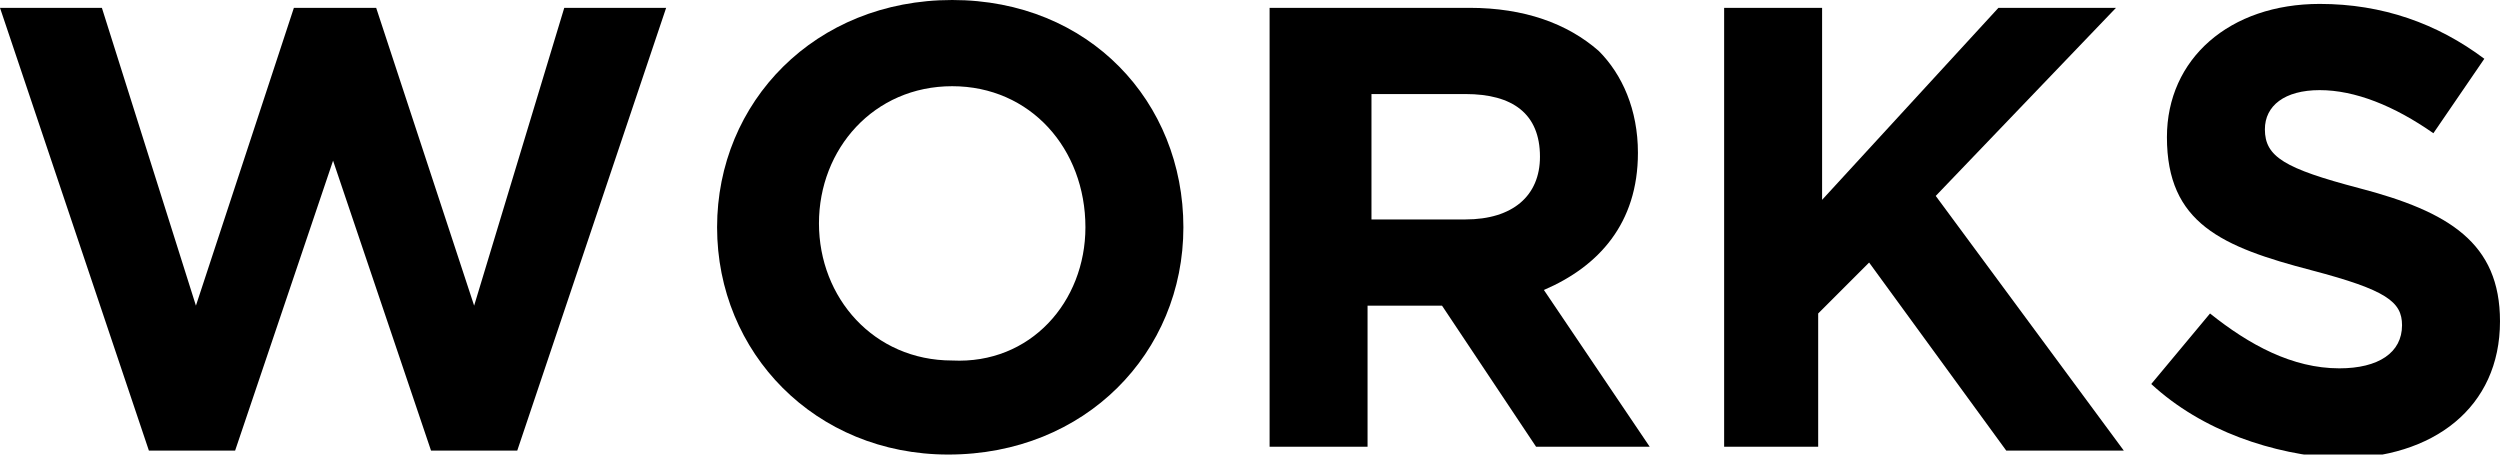 <?xml version="1.0" encoding="utf-8"?>
<!-- Generator: Adobe Illustrator 27.7.0, SVG Export Plug-In . SVG Version: 6.00 Build 0)  -->
<svg version="1.1" id="レイヤー_1" xmlns="http://www.w3.org/2000/svg" xmlns:xlink="http://www.w3.org/1999/xlink" x="0px"
	 y="0px" viewBox="0 0 63.8 11.6" style="enable-background:new 0 0 63.8 11.6;" xml:space="preserve">
<g>
	<path d="M0,0.2h2.6L5,7.8l2.5-7.6h2.1l2.5,7.6l2.3-7.6H17l-3.8,11.3H11L8.5,4.1L6,11.5H3.8L0,0.2z"/>
	<path d="M18.3,5.8L18.3,5.8c0-3.2,2.5-5.8,6-5.8c3.5,0,5.9,2.6,5.9,5.8v0c0,3.2-2.5,5.8-6,5.8C20.8,11.6,18.3,9,18.3,5.8z
		 M27.7,5.8L27.7,5.8c0-2-1.4-3.6-3.4-3.6c-2,0-3.4,1.6-3.4,3.5v0c0,1.9,1.4,3.5,3.4,3.5C26.3,9.3,27.7,7.7,27.7,5.8z"/>
	<path d="M32.4,0.2h5.1c1.4,0,2.5,0.4,3.3,1.1c0.6,0.6,1,1.5,1,2.6v0c0,1.8-1,2.9-2.4,3.5l2.7,4h-2.9l-2.4-3.6h0h-1.9v3.6h-2.5V0.2z
		 M37.4,5.6c1.2,0,1.9-0.6,1.9-1.6v0c0-1.1-0.7-1.6-1.9-1.6h-2.4v3.2H37.4z"/>
	<path d="M44,0.2h2.5v4.9L51,0.2h3l-4.6,4.8l4.8,6.5h-3l-3.5-4.8L46.4,8v3.4H44V0.2z"/>
	<path d="M54.9,9.8L56.4,8c1,0.8,2.1,1.4,3.3,1.4c1,0,1.6-0.4,1.6-1.1v0c0-0.6-0.4-0.9-2.3-1.4c-2.3-0.6-3.7-1.2-3.7-3.4v0
		c0-2,1.6-3.4,3.9-3.4c1.6,0,3,0.5,4.2,1.4l-1.3,1.9c-1-0.7-2-1.1-2.9-1.1s-1.4,0.4-1.4,1v0c0,0.7,0.5,1,2.4,1.5
		c2.3,0.6,3.6,1.4,3.6,3.4v0c0,2.2-1.7,3.5-4.1,3.5C58,11.6,56.2,11,54.9,9.8z"/>
</g>
</svg>

